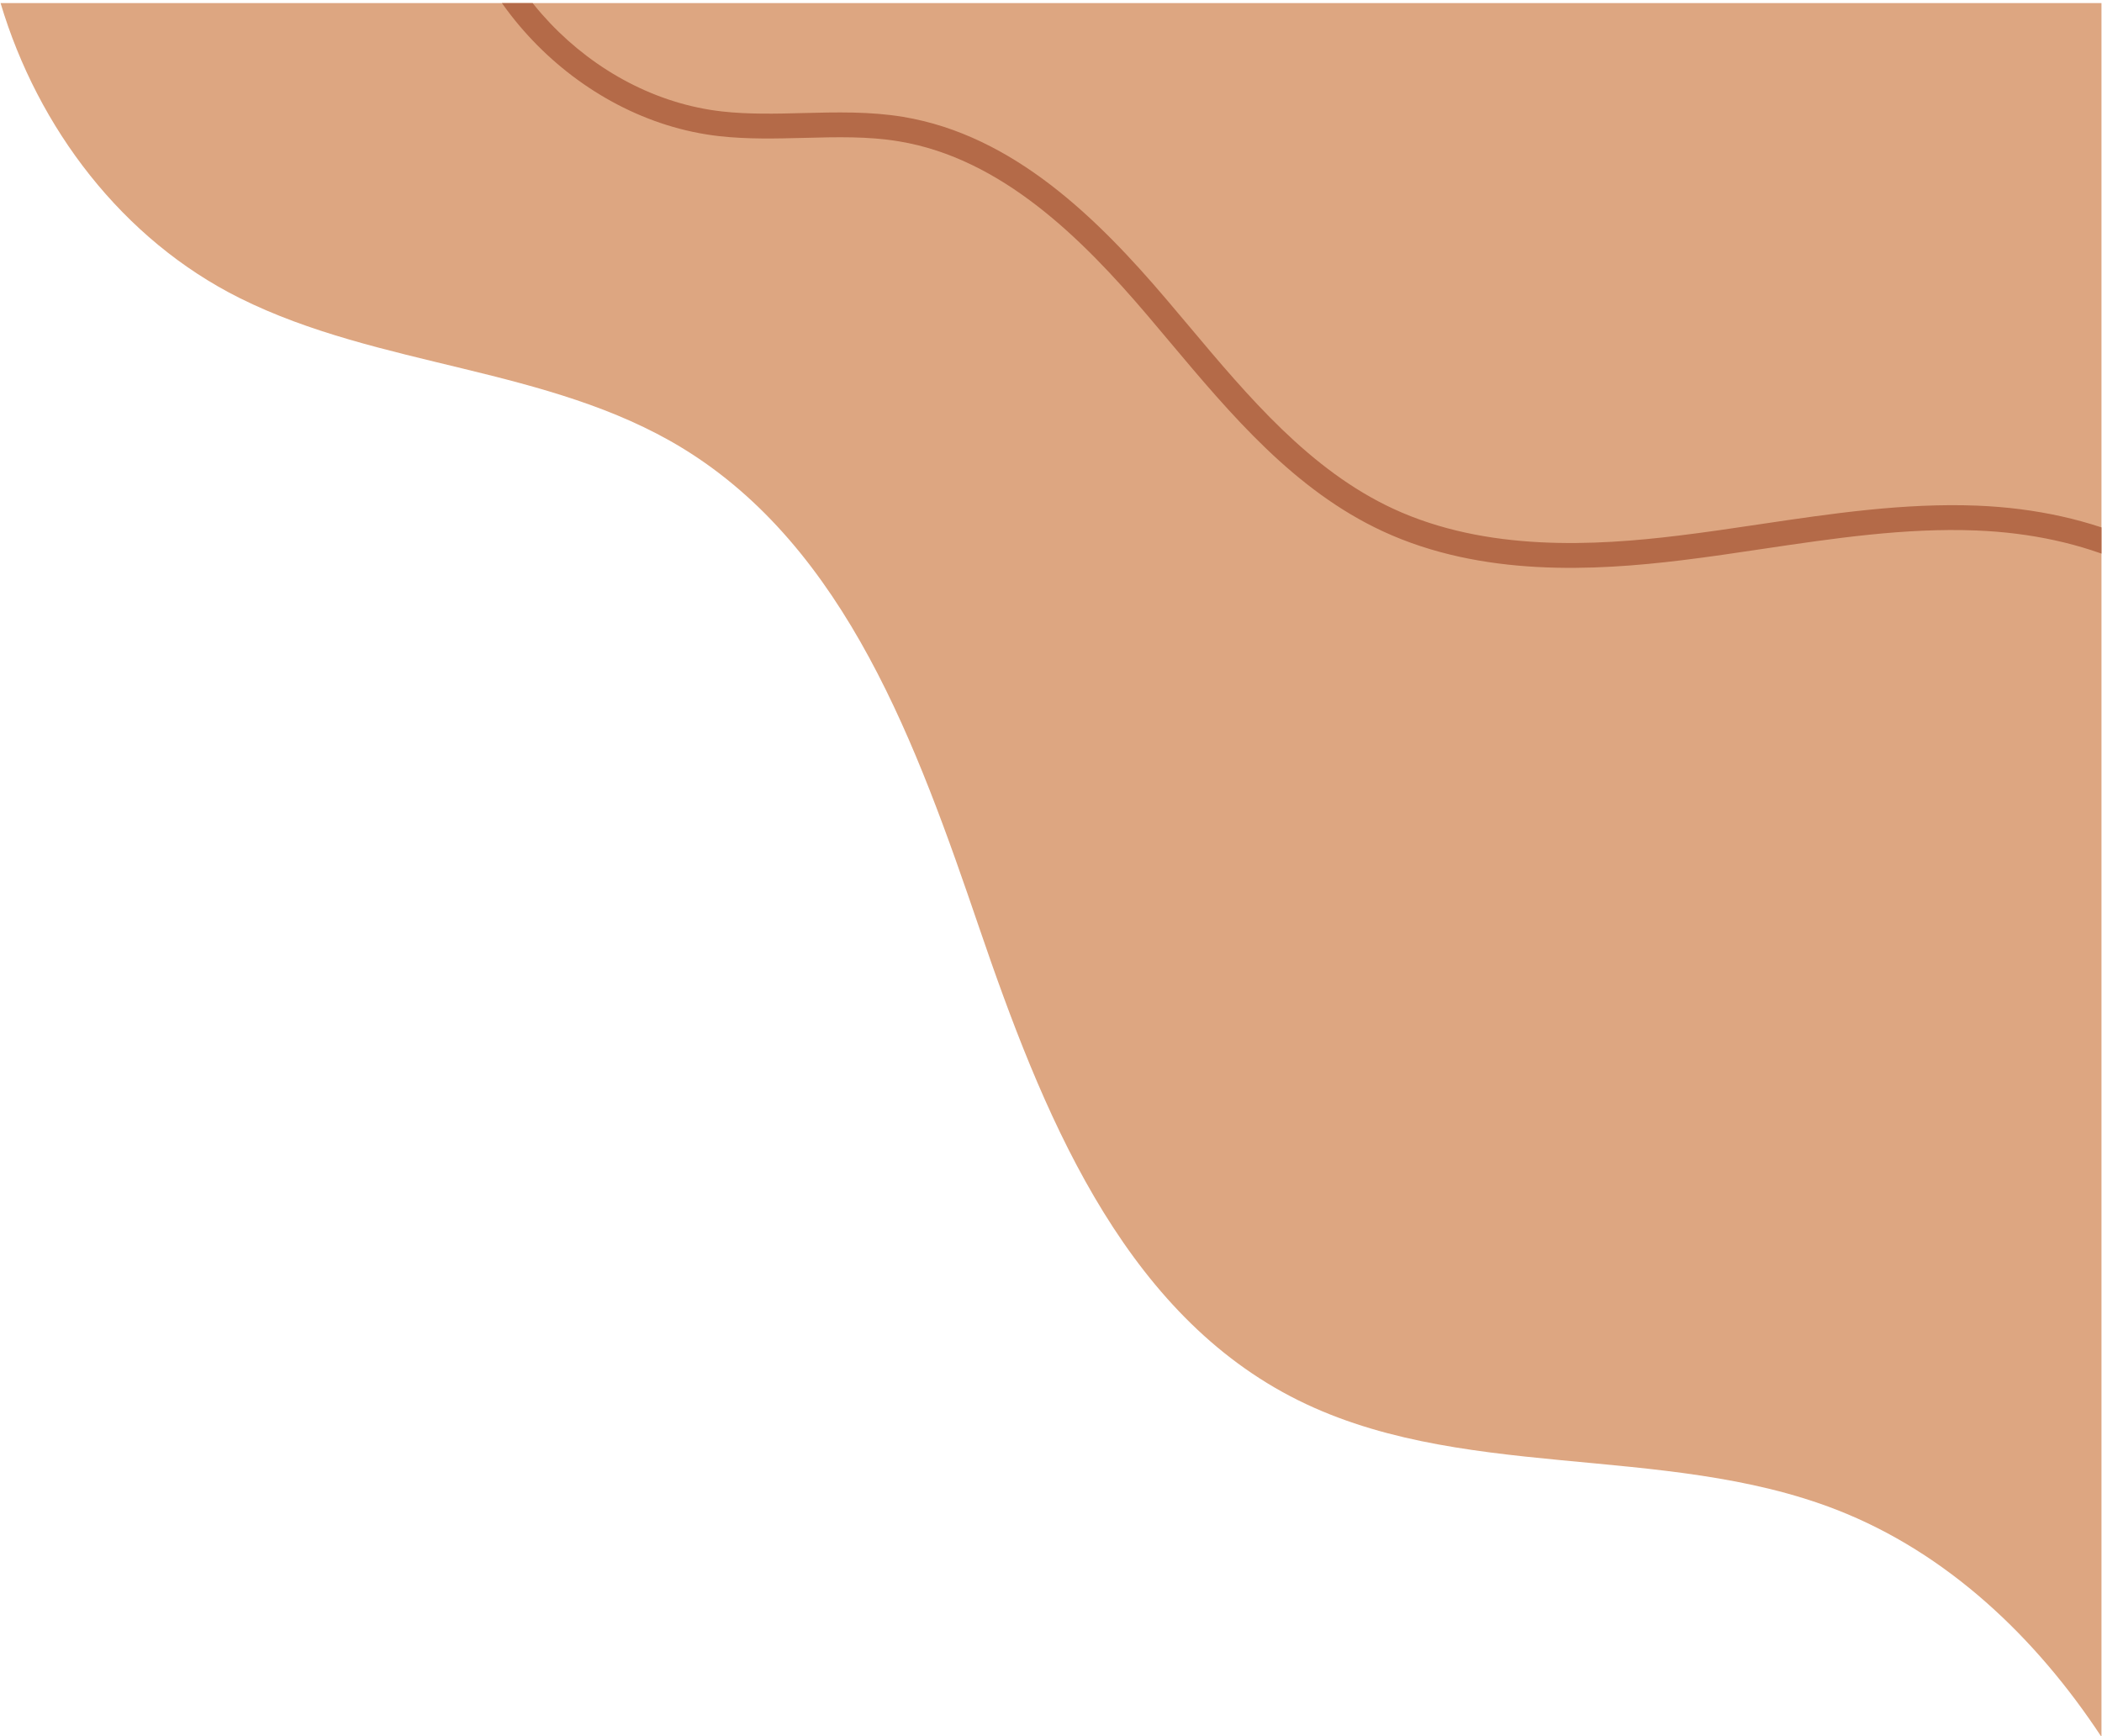 <?xml version="1.0" encoding="UTF-8" standalone="no"?>
<!DOCTYPE svg PUBLIC "-//W3C//DTD SVG 1.1//EN" "http://www.w3.org/Graphics/SVG/1.1/DTD/svg11.dtd">
<svg width="100%" height="100%" viewBox="0 0 500 413" version="1.1" xmlns="http://www.w3.org/2000/svg" xmlns:xlink="http://www.w3.org/1999/xlink" xml:space="preserve" xmlns:serif="http://www.serif.com/" style="fill-rule:evenodd;clip-rule:evenodd;stroke-linejoin:round;stroke-miterlimit:2;">
    <g transform="matrix(6.34033e-17,-1.035,-1.035,-6.34033e-17,500.909,1987.94)">
        <path d="M1521.47,1C1544.38,16.061 1563.79,36.494 1573.67,61.842C1589.29,101.888 1579.81,149.338 1599.77,187.408C1620.29,226.546 1665.6,244.621 1707.41,258.906C1749.23,273.191 1794.73,289.446 1817.74,327.177C1836.43,357.845 1836.17,396.736 1852.2,428.877C1865.63,455.799 1891.25,475.261 1920,483.839L1920,1L1521.47,1Z" style="fill:rgb(221,166,129);fill-rule:nonzero;"/>
    </g>
    <g transform="matrix(6.34033e-17,-1.035,-1.035,-6.34033e-17,500.909,1987.94)">
        <clipPath id="_clip1">
            <rect x="0" y="1" width="1920" height="1080"/>
        </clipPath>
        <g clip-path="url(#_clip1)">
            <path d="M1955.17,381.219C1922.61,379.517 1893.12,351.465 1889.42,318.689C1888.69,312.166 1888.86,305.562 1889.02,299.175C1889.22,291.598 1889.4,284.44 1888.22,277.342C1884.29,253.714 1865.84,235.266 1848.31,220.334C1846.26,218.593 1844.19,216.858 1842.12,215.118C1825.34,201.02 1807.99,186.443 1798.59,166.155C1788.04,143.382 1789.5,117.467 1791.94,97.433C1792.7,91.17 1793.65,84.827 1794.57,78.69C1796.95,62.653 1799.43,46.068 1798.78,29.796C1797.78,4.441 1788.43,-16.682 1773.13,-28.156L1776.56,-32.722C1793.23,-20.213 1803.41,2.492 1804.49,29.571C1805.15,46.379 1802.64,63.233 1800.21,79.532C1799.3,85.631 1798.36,91.937 1797.61,98.125C1795.25,117.406 1793.83,142.291 1803.77,163.755C1812.63,182.889 1829.49,197.052 1845.8,210.747C1847.88,212.496 1849.95,214.24 1852.01,215.989C1870.33,231.588 1889.63,250.966 1893.85,276.406C1895.12,284.042 1894.92,291.809 1894.73,299.32C1894.57,305.515 1894.41,311.919 1895.1,318.051C1898.49,348.175 1925.57,373.956 1955.46,375.519L1955.17,381.219Z" style="fill:rgb(180,106,72);fill-rule:nonzero;"/>
        </g>
    </g>
</svg>
